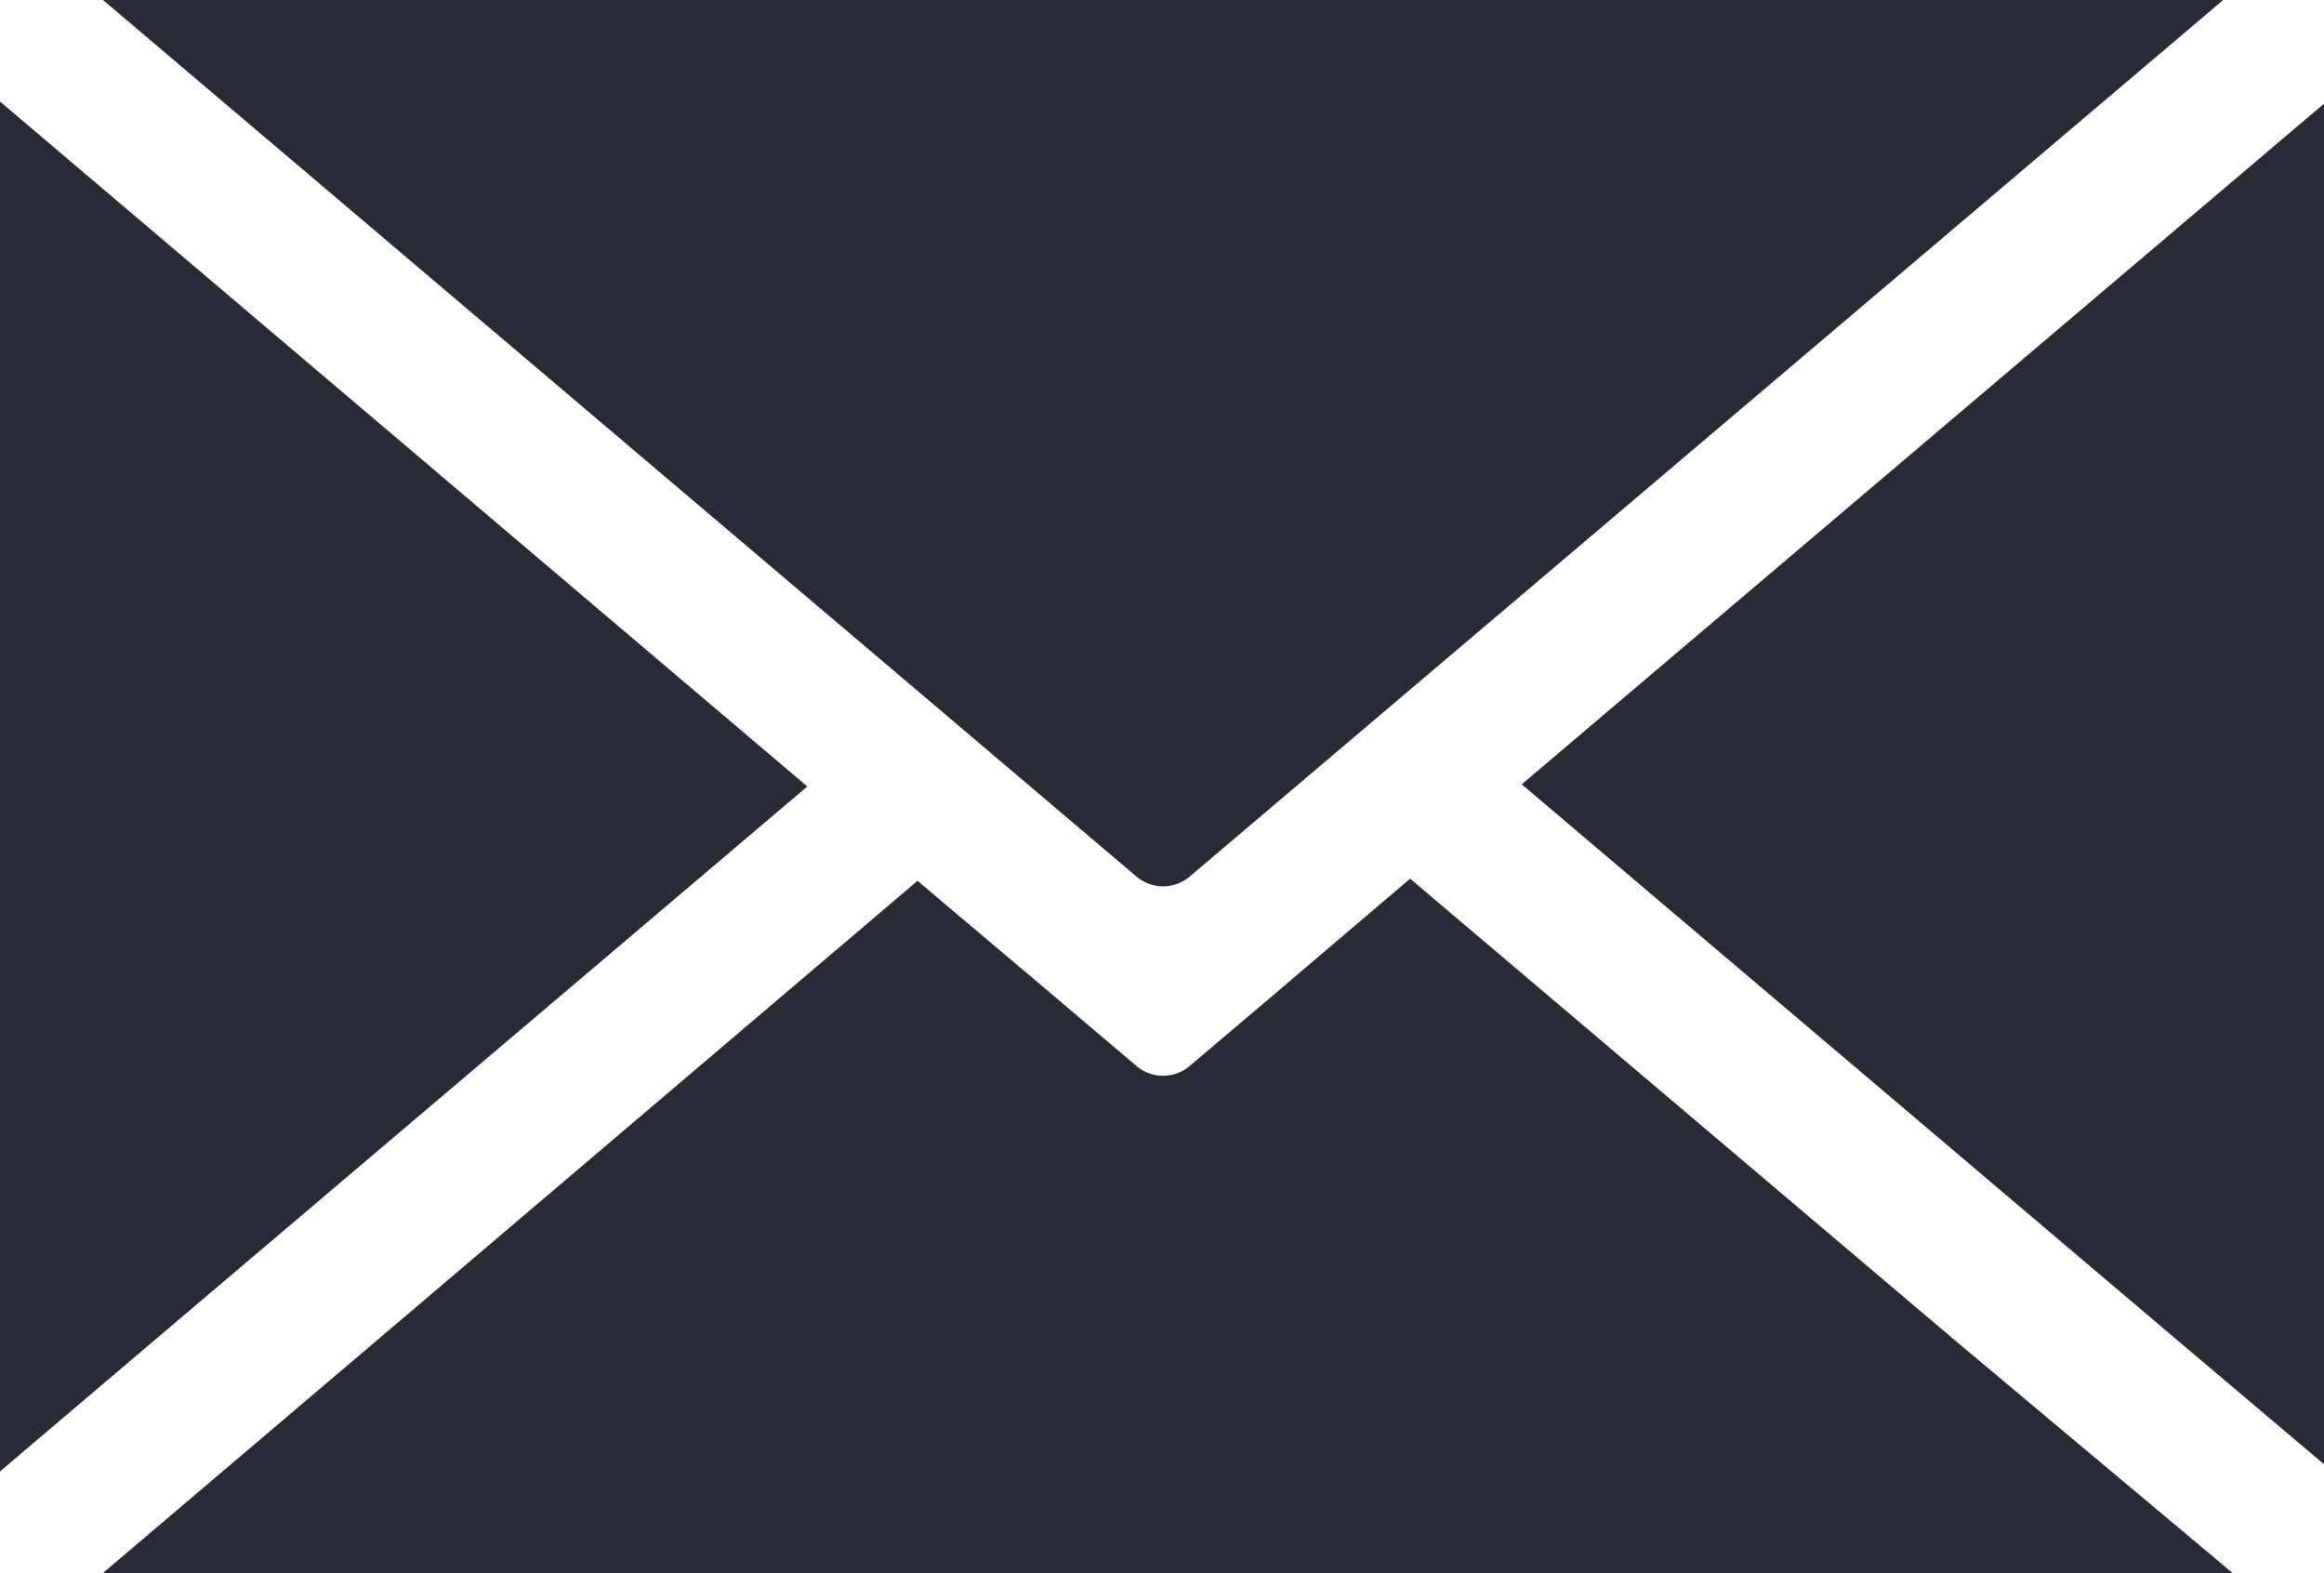 <svg id="Layer_1" data-name="Layer 1" xmlns="http://www.w3.org/2000/svg" viewBox="0 0 32.27 21.84"><defs><style>.cls-1{fill:#282b35;}</style></defs><title>Email_icon</title><path class="cls-1" d="M15.78,12.17,1.43,0H30.87L16.52,12.17A.57.57,0,0,1,15.78,12.17Z"/><polygon class="cls-1" points="2.65 18.18 0 20.43 0 1.41 11.21 10.92 2.65 18.18"/><path class="cls-1" d="M27.11,18.58,31,21.84H1.43l4.31-3.66,7-5.95L14.6,13.8l1.18,1a.57.57,0,0,0,.74,0l1.18-1,1.88-1.6Z"/><polygon class="cls-1" points="32.27 1.44 32.27 20.33 30.2 18.58 21.13 10.89 32.27 1.44"/></svg>